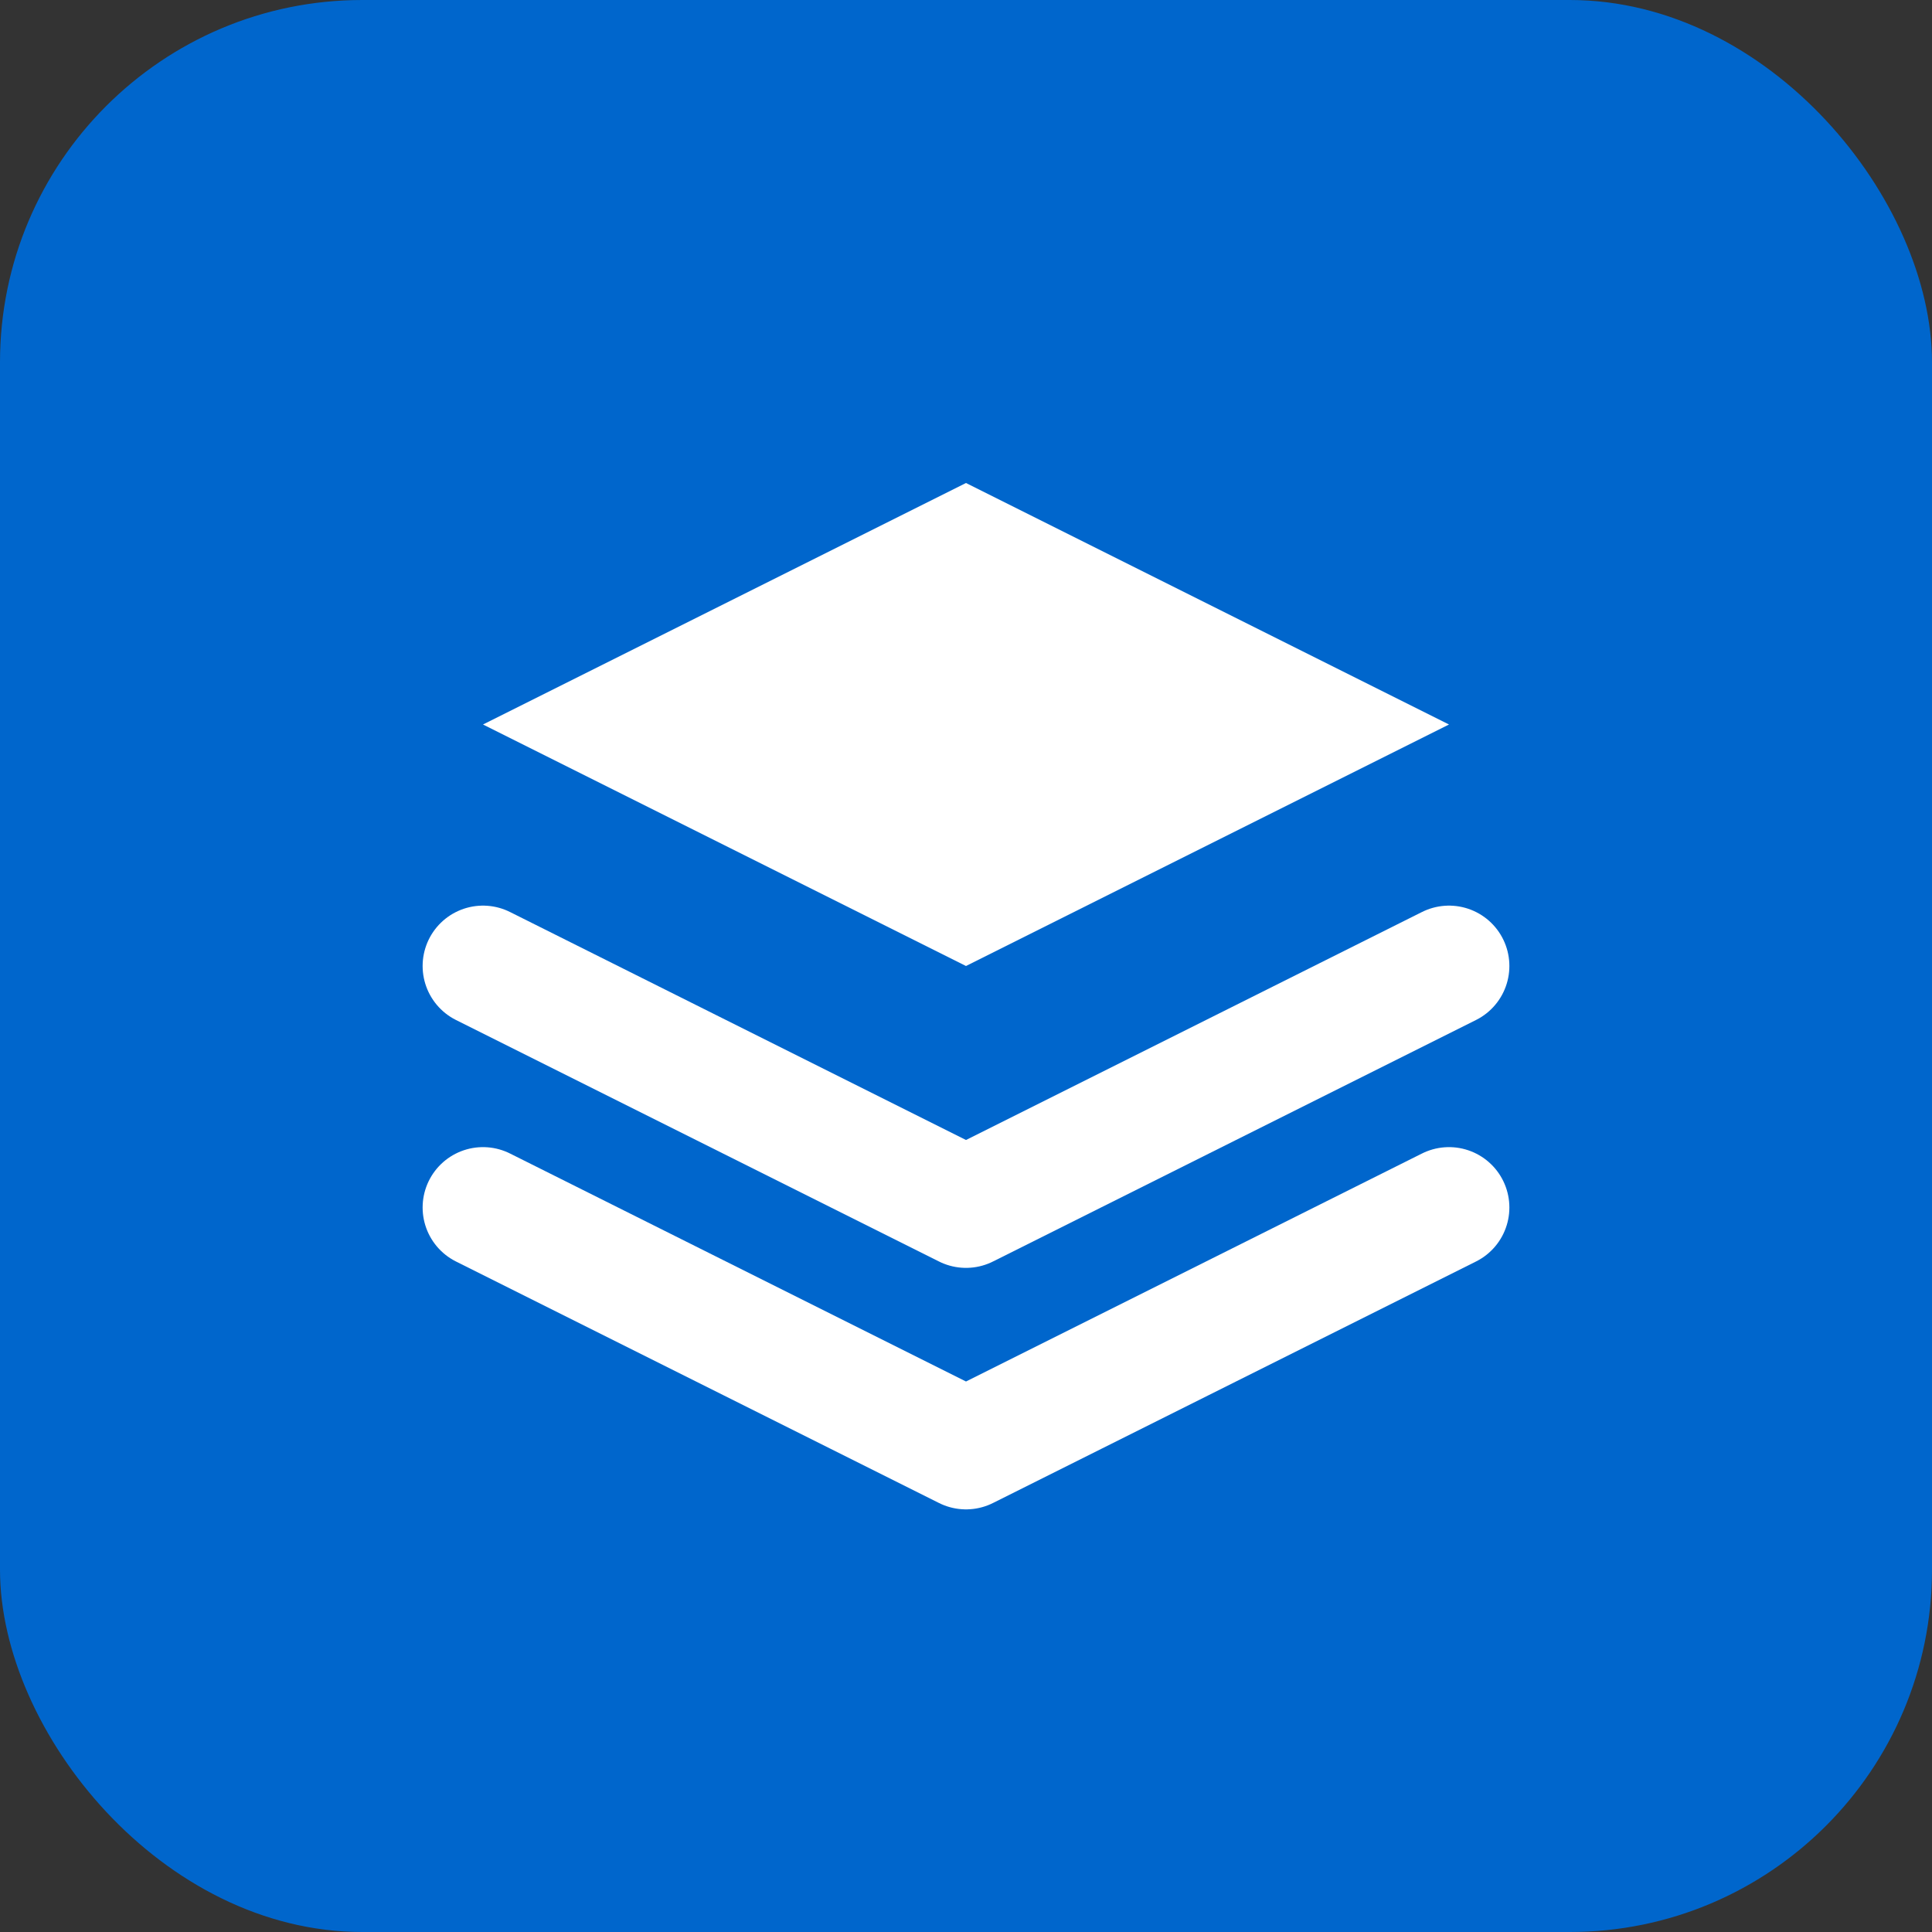 <svg width="32" height="32" viewBox="0 0 32 32" fill="none" xmlns="http://www.w3.org/2000/svg">
  <rect x="0" y="0" width="32" height="32" fill="#333333" stroke="none"/>
  <rect width="32" height="32" rx="6" fill="#0066cc"/>
  <path d="M8 12L16 8L24 12L16 16L8 12Z" fill="white"/>
  <path d="M8 16L16 20L24 16" stroke="white" stroke-width="2" stroke-linecap="round" stroke-linejoin="round"/>
  <path d="M8 20L16 24L24 20" stroke="white" stroke-width="2" stroke-linecap="round" stroke-linejoin="round"/>
</svg>